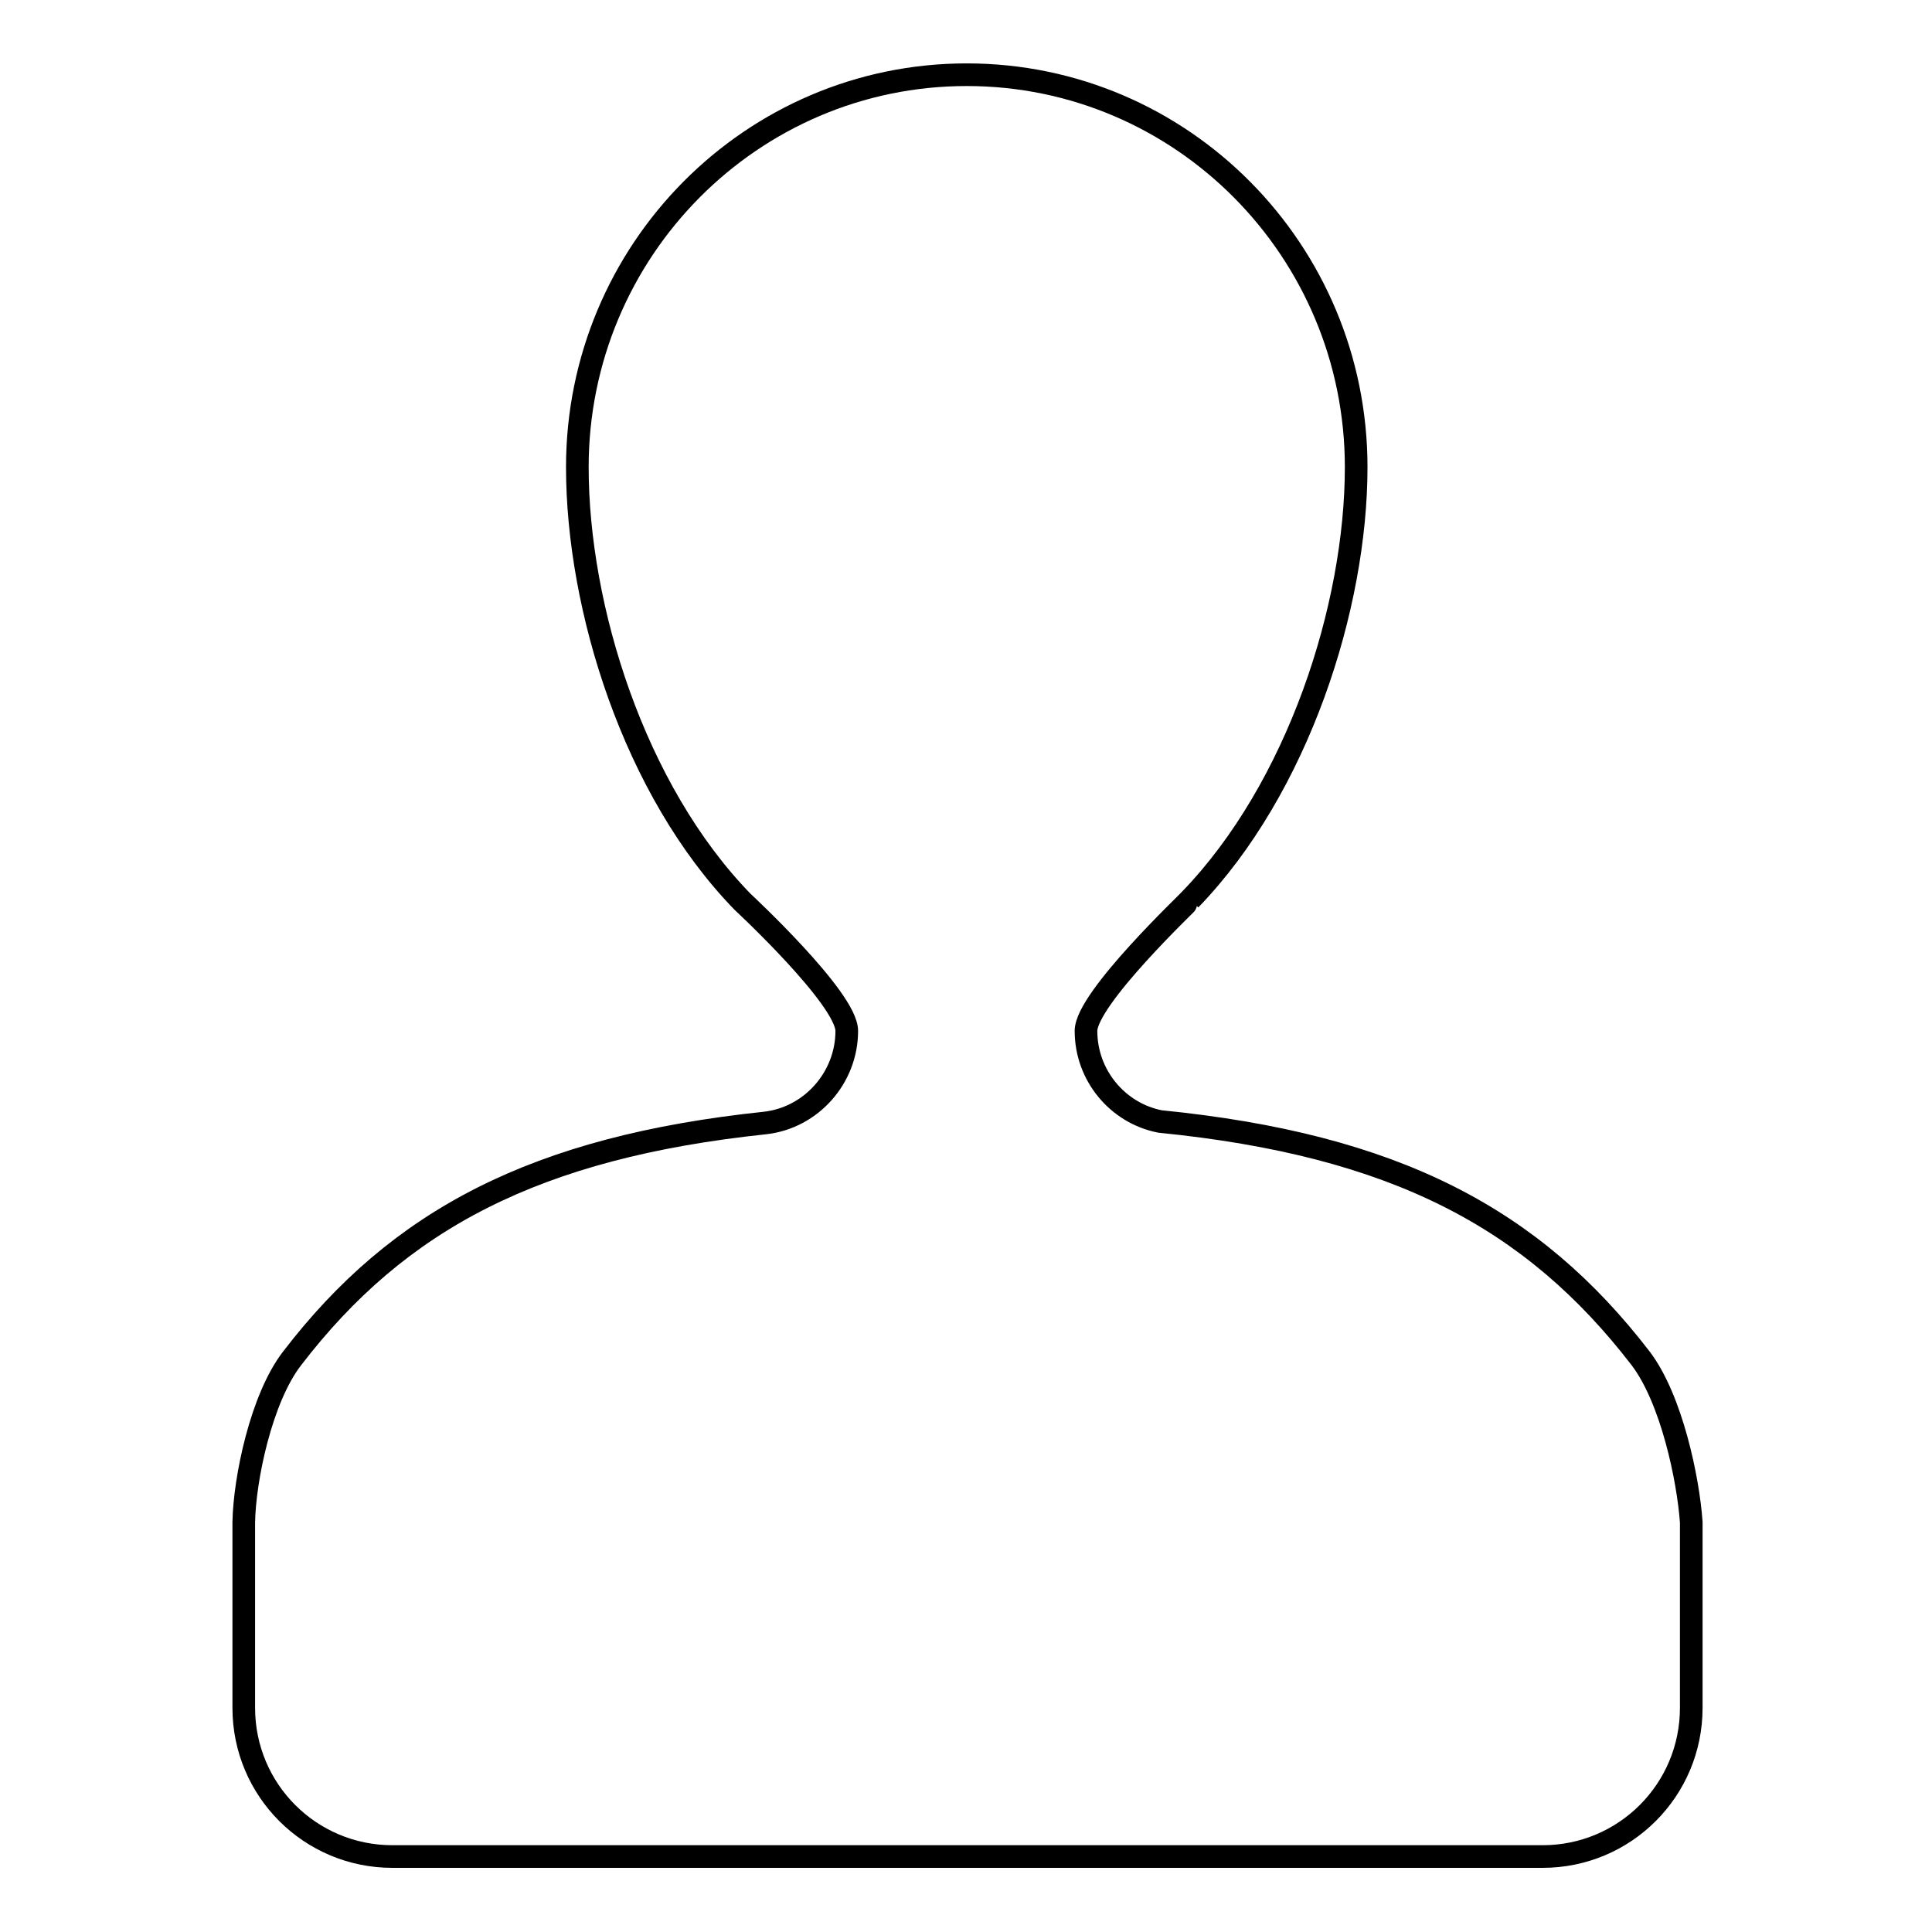 <?xml version="1.0" encoding="utf-8"?>
<!-- Svg Vector Icons : http://www.onlinewebfonts.com/icon -->
<!DOCTYPE svg PUBLIC "-//W3C//DTD SVG 1.1//EN" "http://www.w3.org/Graphics/SVG/1.1/DTD/svg11.dtd">
<svg version="1.1" xmlns="http://www.w3.org/2000/svg" xmlns:xlink="http://www.w3.org/1999/xlink" x="0px" y="0px" viewBox="0 0 256 256" enable-background="new 0 0 256 256" xml:space="preserve">
<g><g><path stroke-width="3" fill-opacity="0" stroke="#000000"  d="M217.4,180c-14.3-18.6-32.6-28.3-63.7-31.4c-5.6-1.1-9.8-6.1-9.8-12c0-4.3,13.8-17.3,13.8-17.4c14.3-14.8,22-38.8,22-57.3c0-28.7-23.1-52-51.6-52c-28.5,0-51.6,23.3-51.6,52c0,18.6,7.5,42.8,21.9,57.6c0,0,13.8,12.8,13.8,17.1c0,6.2-4.7,11.5-10.8,12.2c-30.4,3.2-48.6,12.8-62.7,31.2c-4.1,5.3-6.3,16-6.4,21.7c0,1.5,0,24.6,0,24.6c0,10.9,8.8,19.7,19.7,19.7h152.4c10.9,0,19.7-8.8,19.7-19.7c0,0,0-23.1,0-24.6C223.7,196,221.5,185.4,217.4,180L217.4,180z"/></g></g>
</svg>
